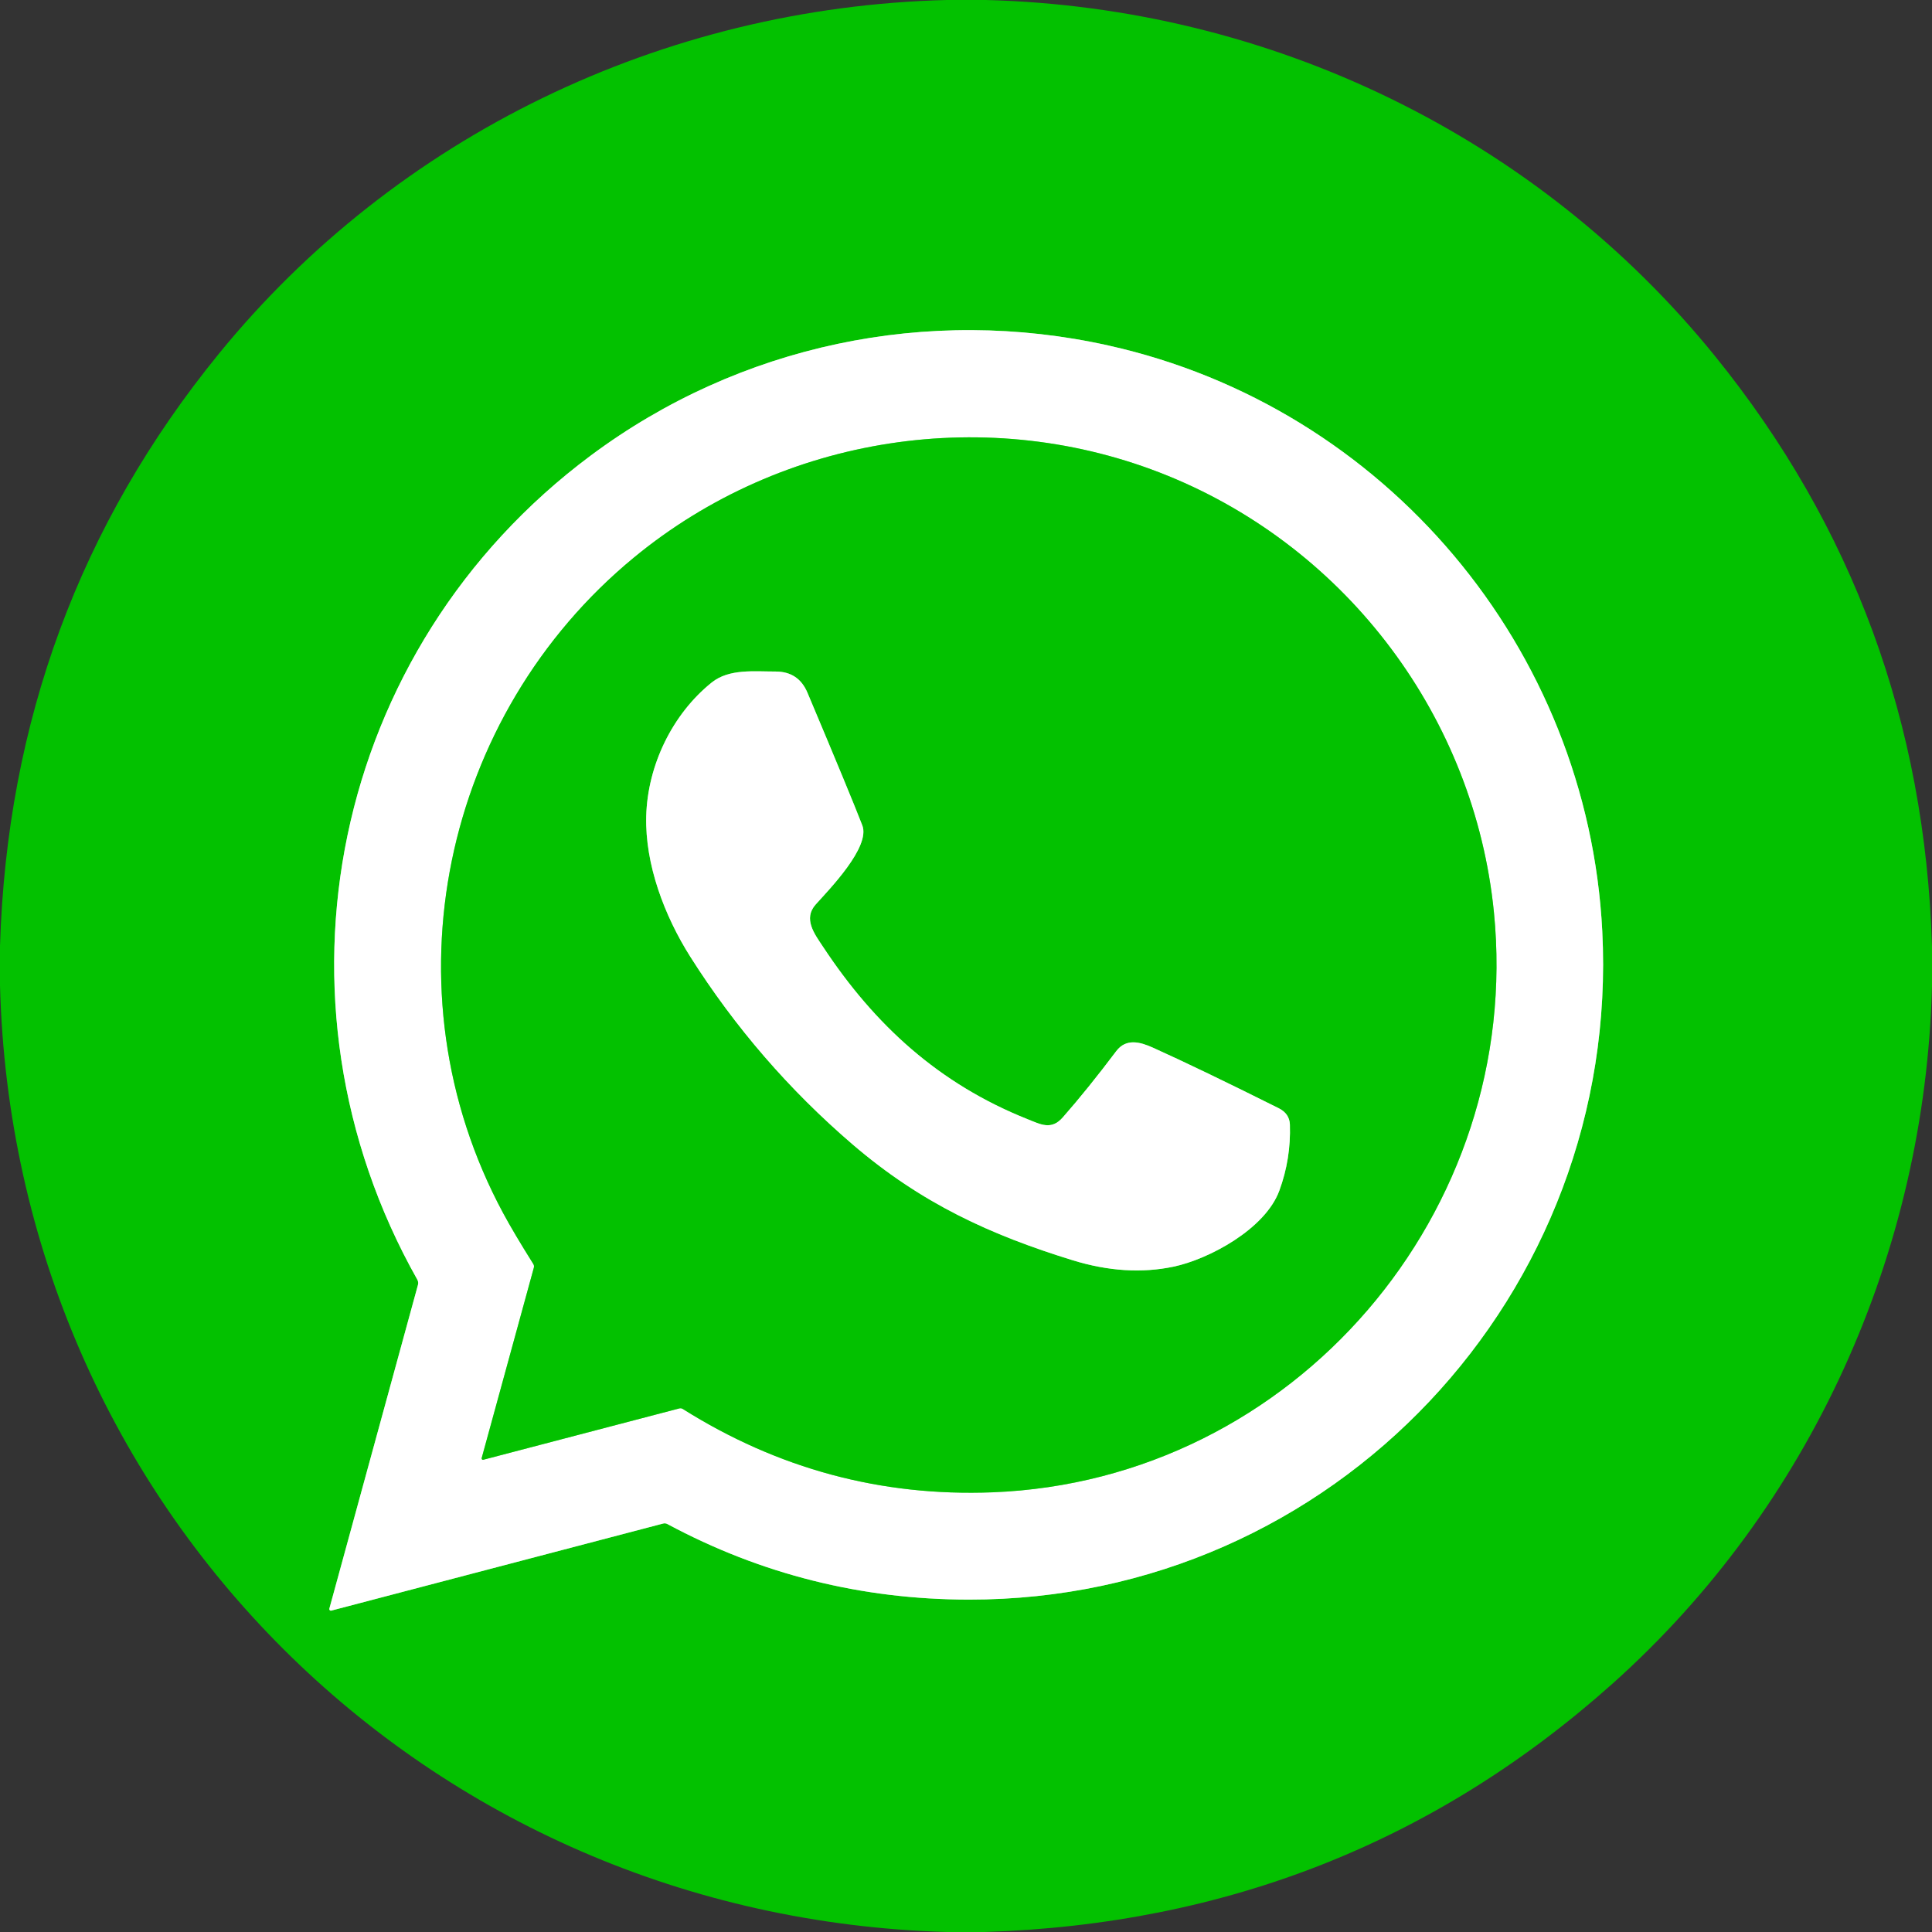 <svg width="48" height="48" fill="none" xmlns="http://www.w3.org/2000/svg"><rect width="100%" height="100%" fill="#333333" stroke="none"/><g clip-path="url(#clip0_2_443)"><path d="M10.368 31.792C10.39 31.831 10.396 31.878 10.384 31.923L8.183 39.966C8.181 39.972 8.181 39.98 8.182 39.986C8.184 39.993 8.188 39.999 8.193 40.004C8.198 40.01 8.204 40.013 8.21 40.015C8.217 40.017 8.224 40.017 8.231 40.015L16.475 37.852C16.511 37.842 16.549 37.847 16.582 37.865C18.907 39.113 21.403 39.739 24.07 39.742C33.144 39.751 40.268 32.136 39.808 23.133C39.45 16.106 34.415 10.117 27.539 8.584C23.049 7.583 18.368 8.566 14.673 11.321C8.227 16.126 6.449 24.843 10.368 31.792Z" stroke="#81E080" stroke-width="2"/><path d="M16.96 35.003C19.325 36.492 21.891 37.183 24.658 37.076C32.158 36.786 37.856 30.099 37.116 22.664C36.635 17.838 33.487 13.639 29.01 11.819C24.58 10.019 19.448 10.805 15.751 13.851C10.997 17.767 9.518 24.597 12.5 30.138C12.676 30.466 12.926 30.887 13.249 31.402C13.268 31.432 13.272 31.463 13.263 31.496L11.967 36.226C11.966 36.232 11.966 36.238 11.967 36.243C11.969 36.249 11.972 36.254 11.976 36.258C11.98 36.263 11.985 36.266 11.991 36.267C11.997 36.269 12.003 36.269 12.008 36.267L16.88 34.991C16.893 34.988 16.907 34.987 16.921 34.989C16.935 34.991 16.948 34.996 16.96 35.003Z" stroke="#81E080" stroke-width="2"/><path d="M17.683 16.956C16.71 17.736 16.087 19.01 16.055 20.284C16.026 21.475 16.504 22.748 17.152 23.771C18.263 25.526 19.607 27.08 21.183 28.433C22.898 29.904 24.619 30.684 26.651 31.311C27.532 31.582 28.367 31.636 29.156 31.47C30.029 31.287 31.433 30.538 31.784 29.583C31.979 29.053 32.067 28.504 32.047 27.938C32.04 27.757 31.947 27.621 31.765 27.531C30.463 26.881 29.425 26.381 28.649 26.031C28.328 25.886 27.979 25.789 27.732 26.116C27.26 26.743 26.817 27.292 26.403 27.763C26.118 28.087 25.852 27.934 25.525 27.804C23.336 26.93 21.736 25.476 20.447 23.521C20.242 23.21 19.945 22.829 20.267 22.47C20.599 22.1 21.631 21.045 21.424 20.507C21.229 20.003 20.775 18.904 20.062 17.211C19.913 16.859 19.649 16.684 19.268 16.684C18.744 16.685 18.116 16.609 17.683 16.956Z" stroke="#81E080" stroke-width="2"/><path d="M23.521 0H24.491C31.567 0.182 38.197 3.401 42.604 8.841C46.035 13.075 47.834 17.968 48 23.519V24.491C47.831 31.139 44.965 37.447 40.068 41.825C35.671 45.755 30.468 47.813 24.458 48H23.531C10.594 47.637 0.337 37.458 0 24.479V23.508C0.17 17.935 1.983 13.028 5.439 8.787C9.848 3.377 16.465 0.178 23.521 0ZM10.368 31.792C10.39 31.831 10.396 31.878 10.384 31.923L8.182 39.966C8.181 39.972 8.181 39.98 8.182 39.986C8.184 39.993 8.188 39.999 8.193 40.005C8.198 40.01 8.204 40.013 8.21 40.015C8.217 40.017 8.224 40.017 8.231 40.015L16.475 37.852C16.511 37.842 16.549 37.847 16.582 37.865C18.907 39.113 21.403 39.739 24.07 39.742C33.144 39.751 40.268 32.136 39.808 23.133C39.45 16.106 34.415 10.117 27.539 8.584C23.049 7.583 18.368 8.566 14.673 11.321C8.227 16.126 6.449 24.843 10.368 31.792Z" fill="#03C100"/><path d="M10.368 31.792C6.449 24.843 8.227 16.126 14.673 11.321C18.368 8.566 23.049 7.583 27.539 8.584C34.415 10.117 39.45 16.106 39.808 23.133C40.268 32.136 33.144 39.751 24.07 39.742C21.403 39.739 18.907 39.113 16.582 37.865C16.549 37.847 16.511 37.842 16.475 37.852L8.231 40.015C8.224 40.017 8.217 40.017 8.21 40.015C8.204 40.013 8.198 40.01 8.193 40.004C8.188 39.999 8.184 39.993 8.182 39.986C8.181 39.98 8.181 39.972 8.183 39.966L10.384 31.923C10.396 31.878 10.39 31.831 10.368 31.792ZM16.96 35.003C19.325 36.492 21.891 37.183 24.658 37.076C32.158 36.786 37.856 30.099 37.116 22.664C36.635 17.838 33.487 13.639 29.01 11.819C24.58 10.019 19.448 10.805 15.751 13.851C10.997 17.767 9.518 24.597 12.5 30.138C12.676 30.466 12.926 30.887 13.249 31.402C13.268 31.432 13.272 31.463 13.263 31.496L11.967 36.226C11.966 36.232 11.966 36.238 11.967 36.243C11.969 36.249 11.972 36.254 11.976 36.258C11.98 36.263 11.985 36.266 11.991 36.267C11.997 36.269 12.003 36.269 12.008 36.267L16.88 34.991C16.893 34.988 16.907 34.987 16.921 34.989C16.935 34.991 16.948 34.996 16.96 35.003Z" fill="#fff"/><path d="M16.96 35.003C16.948 34.996 16.935 34.991 16.921 34.989C16.907 34.987 16.893 34.988 16.88 34.991L12.008 36.267C12.003 36.269 11.997 36.269 11.991 36.267C11.985 36.266 11.98 36.263 11.976 36.258C11.972 36.254 11.969 36.249 11.967 36.243C11.966 36.238 11.966 36.232 11.967 36.226L13.263 31.496C13.272 31.463 13.268 31.432 13.249 31.402C12.926 30.887 12.676 30.466 12.5 30.138C9.518 24.597 10.997 17.767 15.751 13.851C19.448 10.805 24.58 10.019 29.01 11.819C33.487 13.639 36.635 17.838 37.116 22.664C37.856 30.099 32.158 36.786 24.658 37.076C21.891 37.183 19.325 36.492 16.96 35.003ZM17.683 16.956C16.71 17.736 16.087 19.01 16.055 20.284C16.026 21.475 16.504 22.748 17.152 23.771C18.263 25.526 19.607 27.08 21.183 28.433C22.898 29.904 24.619 30.684 26.651 31.311C27.532 31.582 28.367 31.636 29.156 31.47C30.029 31.287 31.433 30.538 31.784 29.583C31.979 29.053 32.067 28.504 32.047 27.938C32.04 27.757 31.947 27.621 31.765 27.531C30.463 26.881 29.425 26.381 28.649 26.031C28.328 25.886 27.979 25.789 27.732 26.116C27.26 26.743 26.817 27.292 26.403 27.763C26.118 28.087 25.852 27.934 25.525 27.804C23.336 26.93 21.736 25.476 20.447 23.521C20.242 23.21 19.945 22.829 20.267 22.47C20.599 22.1 21.631 21.045 21.424 20.507C21.229 20.003 20.775 18.904 20.062 17.211C19.913 16.859 19.649 16.684 19.268 16.684C18.744 16.685 18.116 16.609 17.683 16.956Z" fill="#03C100"/><path d="M16.055 20.284C16.087 19.01 16.71 17.736 17.683 16.956C18.116 16.609 18.743 16.685 19.268 16.684C19.649 16.684 19.913 16.859 20.061 17.211C20.775 18.904 21.229 20.003 21.424 20.507C21.631 21.045 20.599 22.1 20.267 22.47C19.945 22.829 20.241 23.21 20.447 23.521C21.736 25.476 23.336 26.93 25.525 27.804C25.852 27.934 26.118 28.087 26.403 27.763C26.817 27.292 27.26 26.743 27.732 26.116C27.979 25.789 28.328 25.886 28.649 26.031C29.425 26.381 30.463 26.881 31.765 27.531C31.947 27.621 32.04 27.757 32.047 27.938C32.066 28.504 31.979 29.053 31.784 29.583C31.433 30.538 30.029 31.287 29.156 31.47C28.367 31.636 27.532 31.582 26.651 31.311C24.619 30.684 22.898 29.904 21.183 28.433C19.607 27.08 18.263 25.526 17.151 23.771C16.504 22.748 16.026 21.475 16.055 20.284Z" fill="#fff"/></g><defs><clipPath id="clip0_2_443"><path fill="#fff" d="M0 0H48V48H0z"/></clipPath></defs></svg>